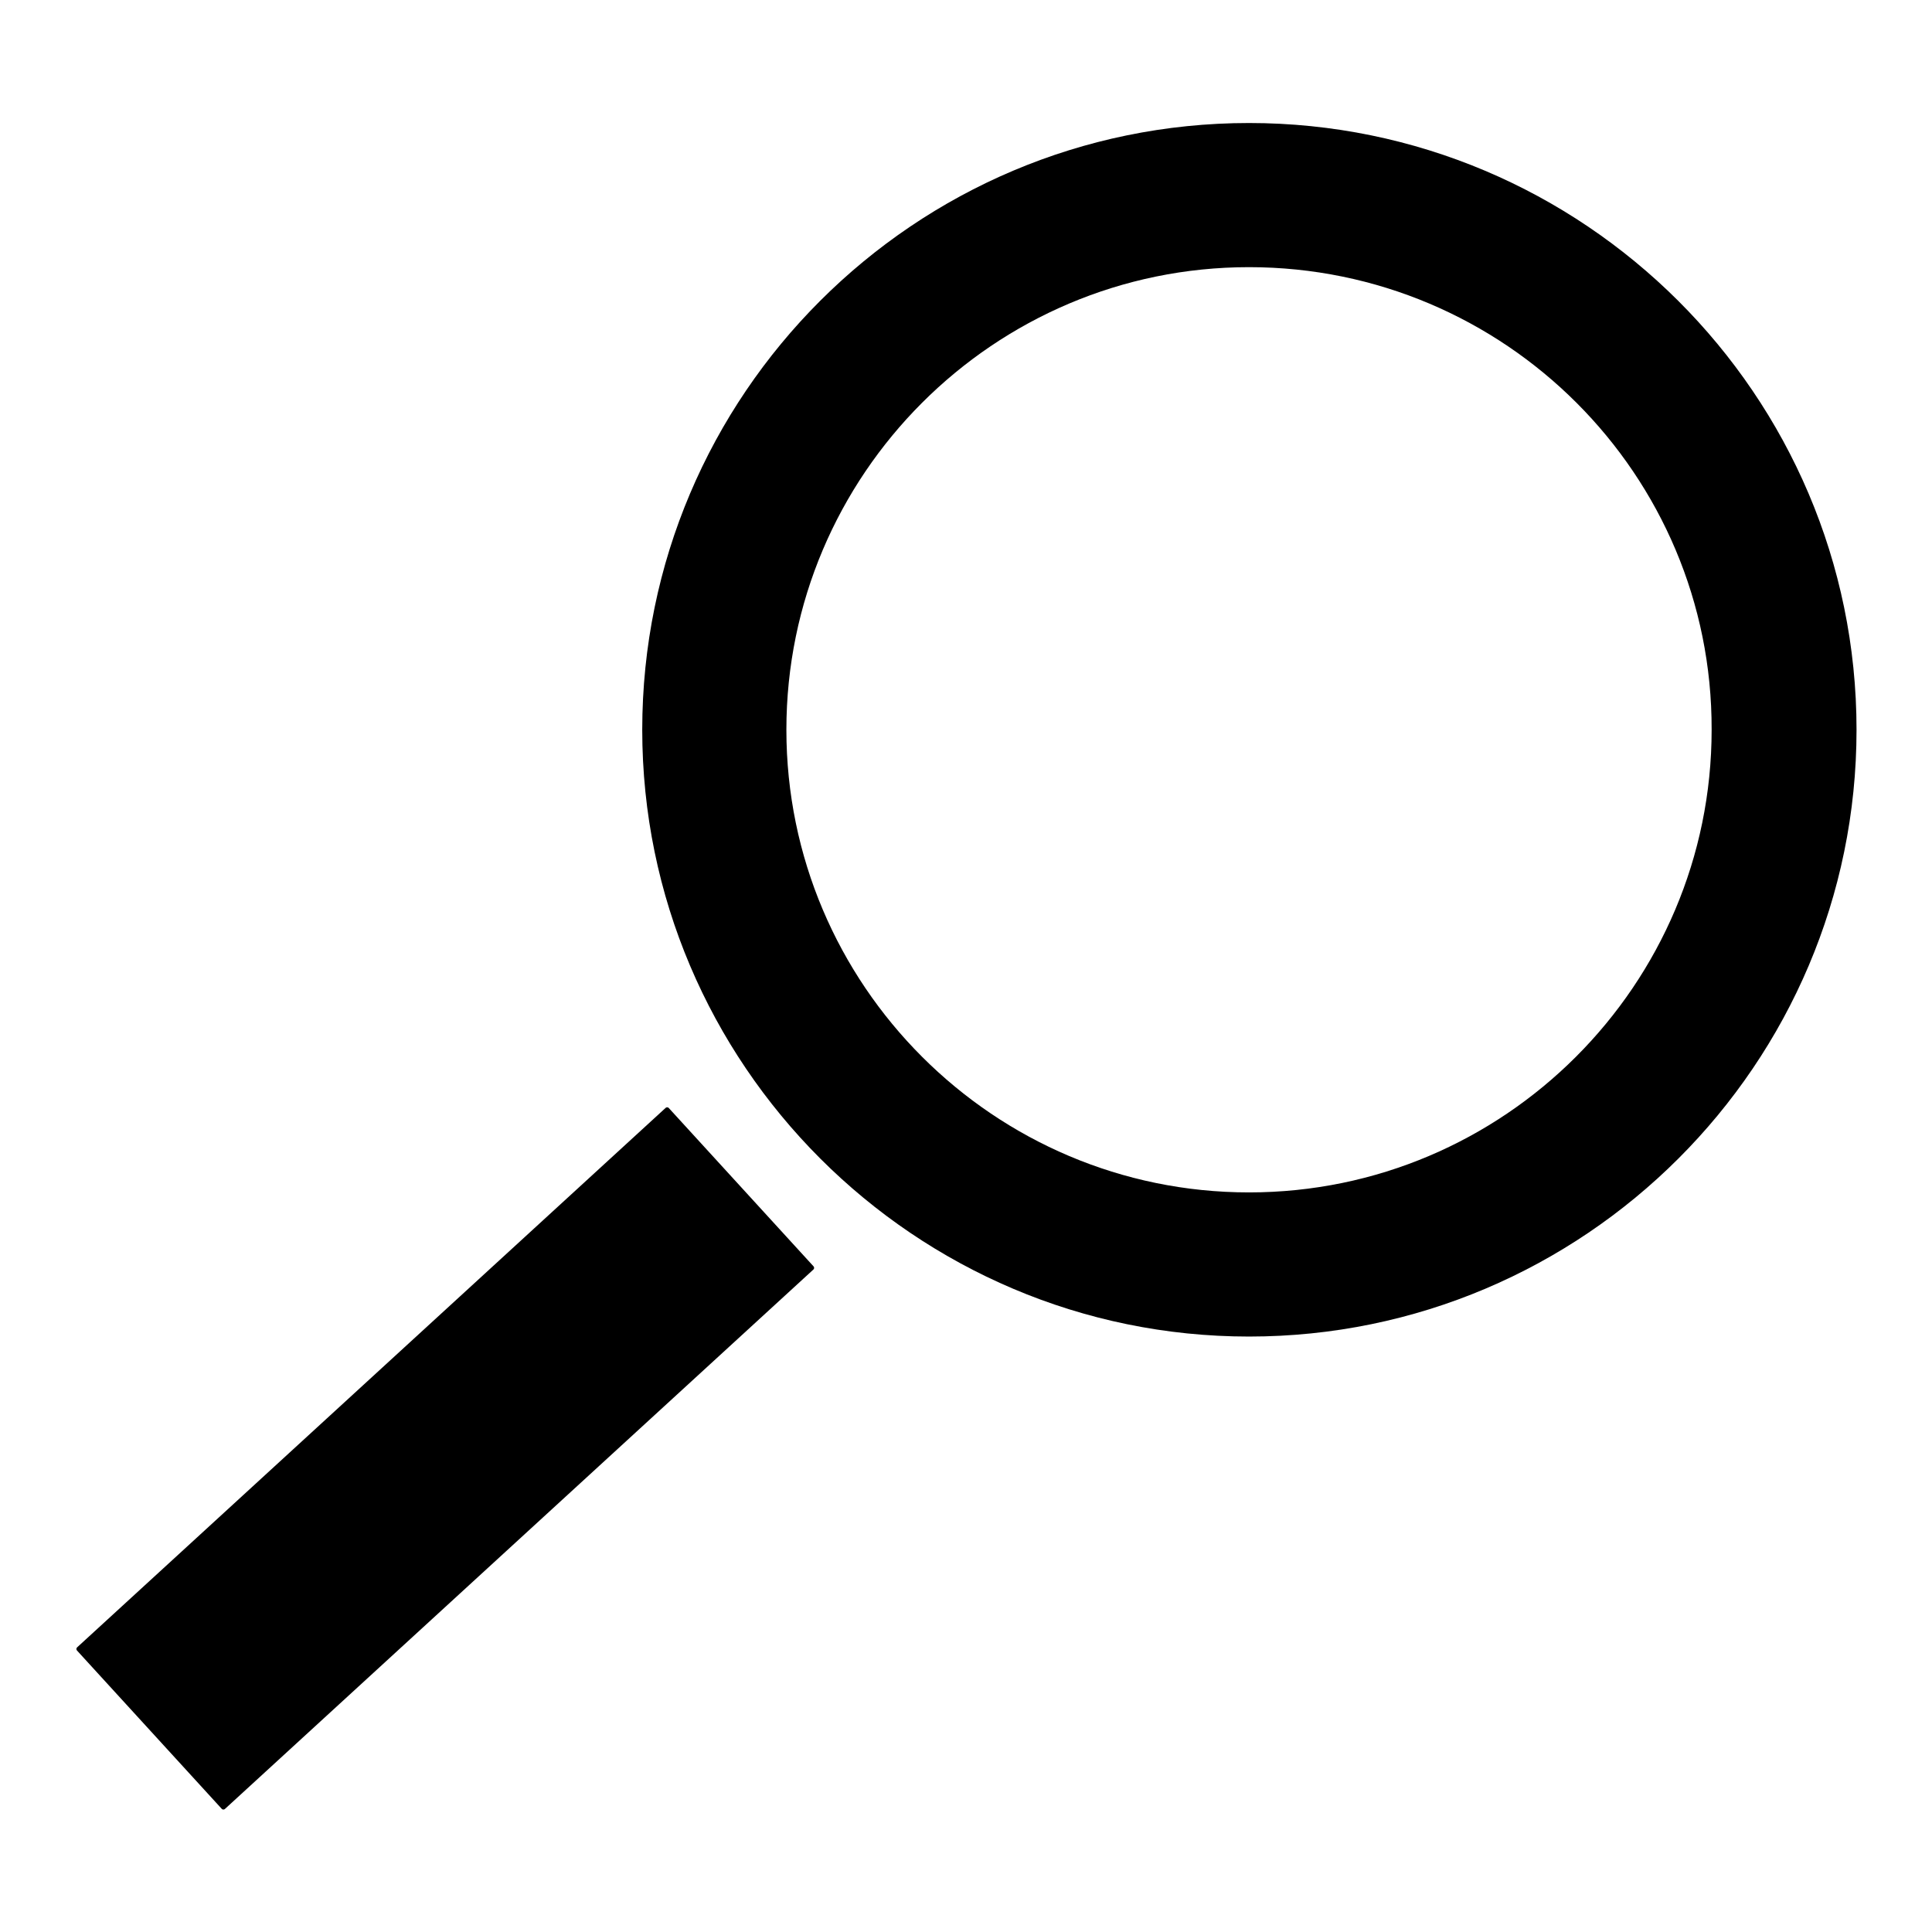 <?xml version="1.0" encoding="utf-8"?>
<!-- Svg Vector Icons : http://www.onlinewebfonts.com/icon -->
<!DOCTYPE svg PUBLIC "-//W3C//DTD SVG 1.1//EN" "http://www.w3.org/Graphics/SVG/1.1/DTD/svg11.dtd">
<svg version="1.1" xmlns="http://www.w3.org/2000/svg" xmlns:xlink="http://www.w3.org/1999/xlink" x="0px" y="0px" viewBox="0 0 256 256" enable-background="new 0 0 256 256" xml:space="preserve">
<g><g><path fill="#000000" d="M165.5,177.1c-44.3,0-80.4-36.1-80.4-80.4c0-44.4,36.1-80.4,80.4-80.4S246,52.3,246,96.7C246,141,209.9,177.1,165.5,177.1z M165.5,35.4c-33.8,0-61.3,27.5-61.3,61.3c0,33.8,27.5,61.3,61.3,61.3c33.8,0,61.3-27.5,61.3-61.3C226.9,62.9,199.4,35.4,165.5,35.4z"/><path fill="#000000" d="M107.8,167.8c0.1,0.1,0.1,0.3,0,0.4l-78,71.5c-0.1,0.1-0.3,0.1-0.4,0l-19.2-21c-0.1-0.1-0.1-0.3,0-0.4l78-71.5c0.1-0.1,0.3-0.1,0.4,0L107.8,167.8z"/></g></g>
</svg>